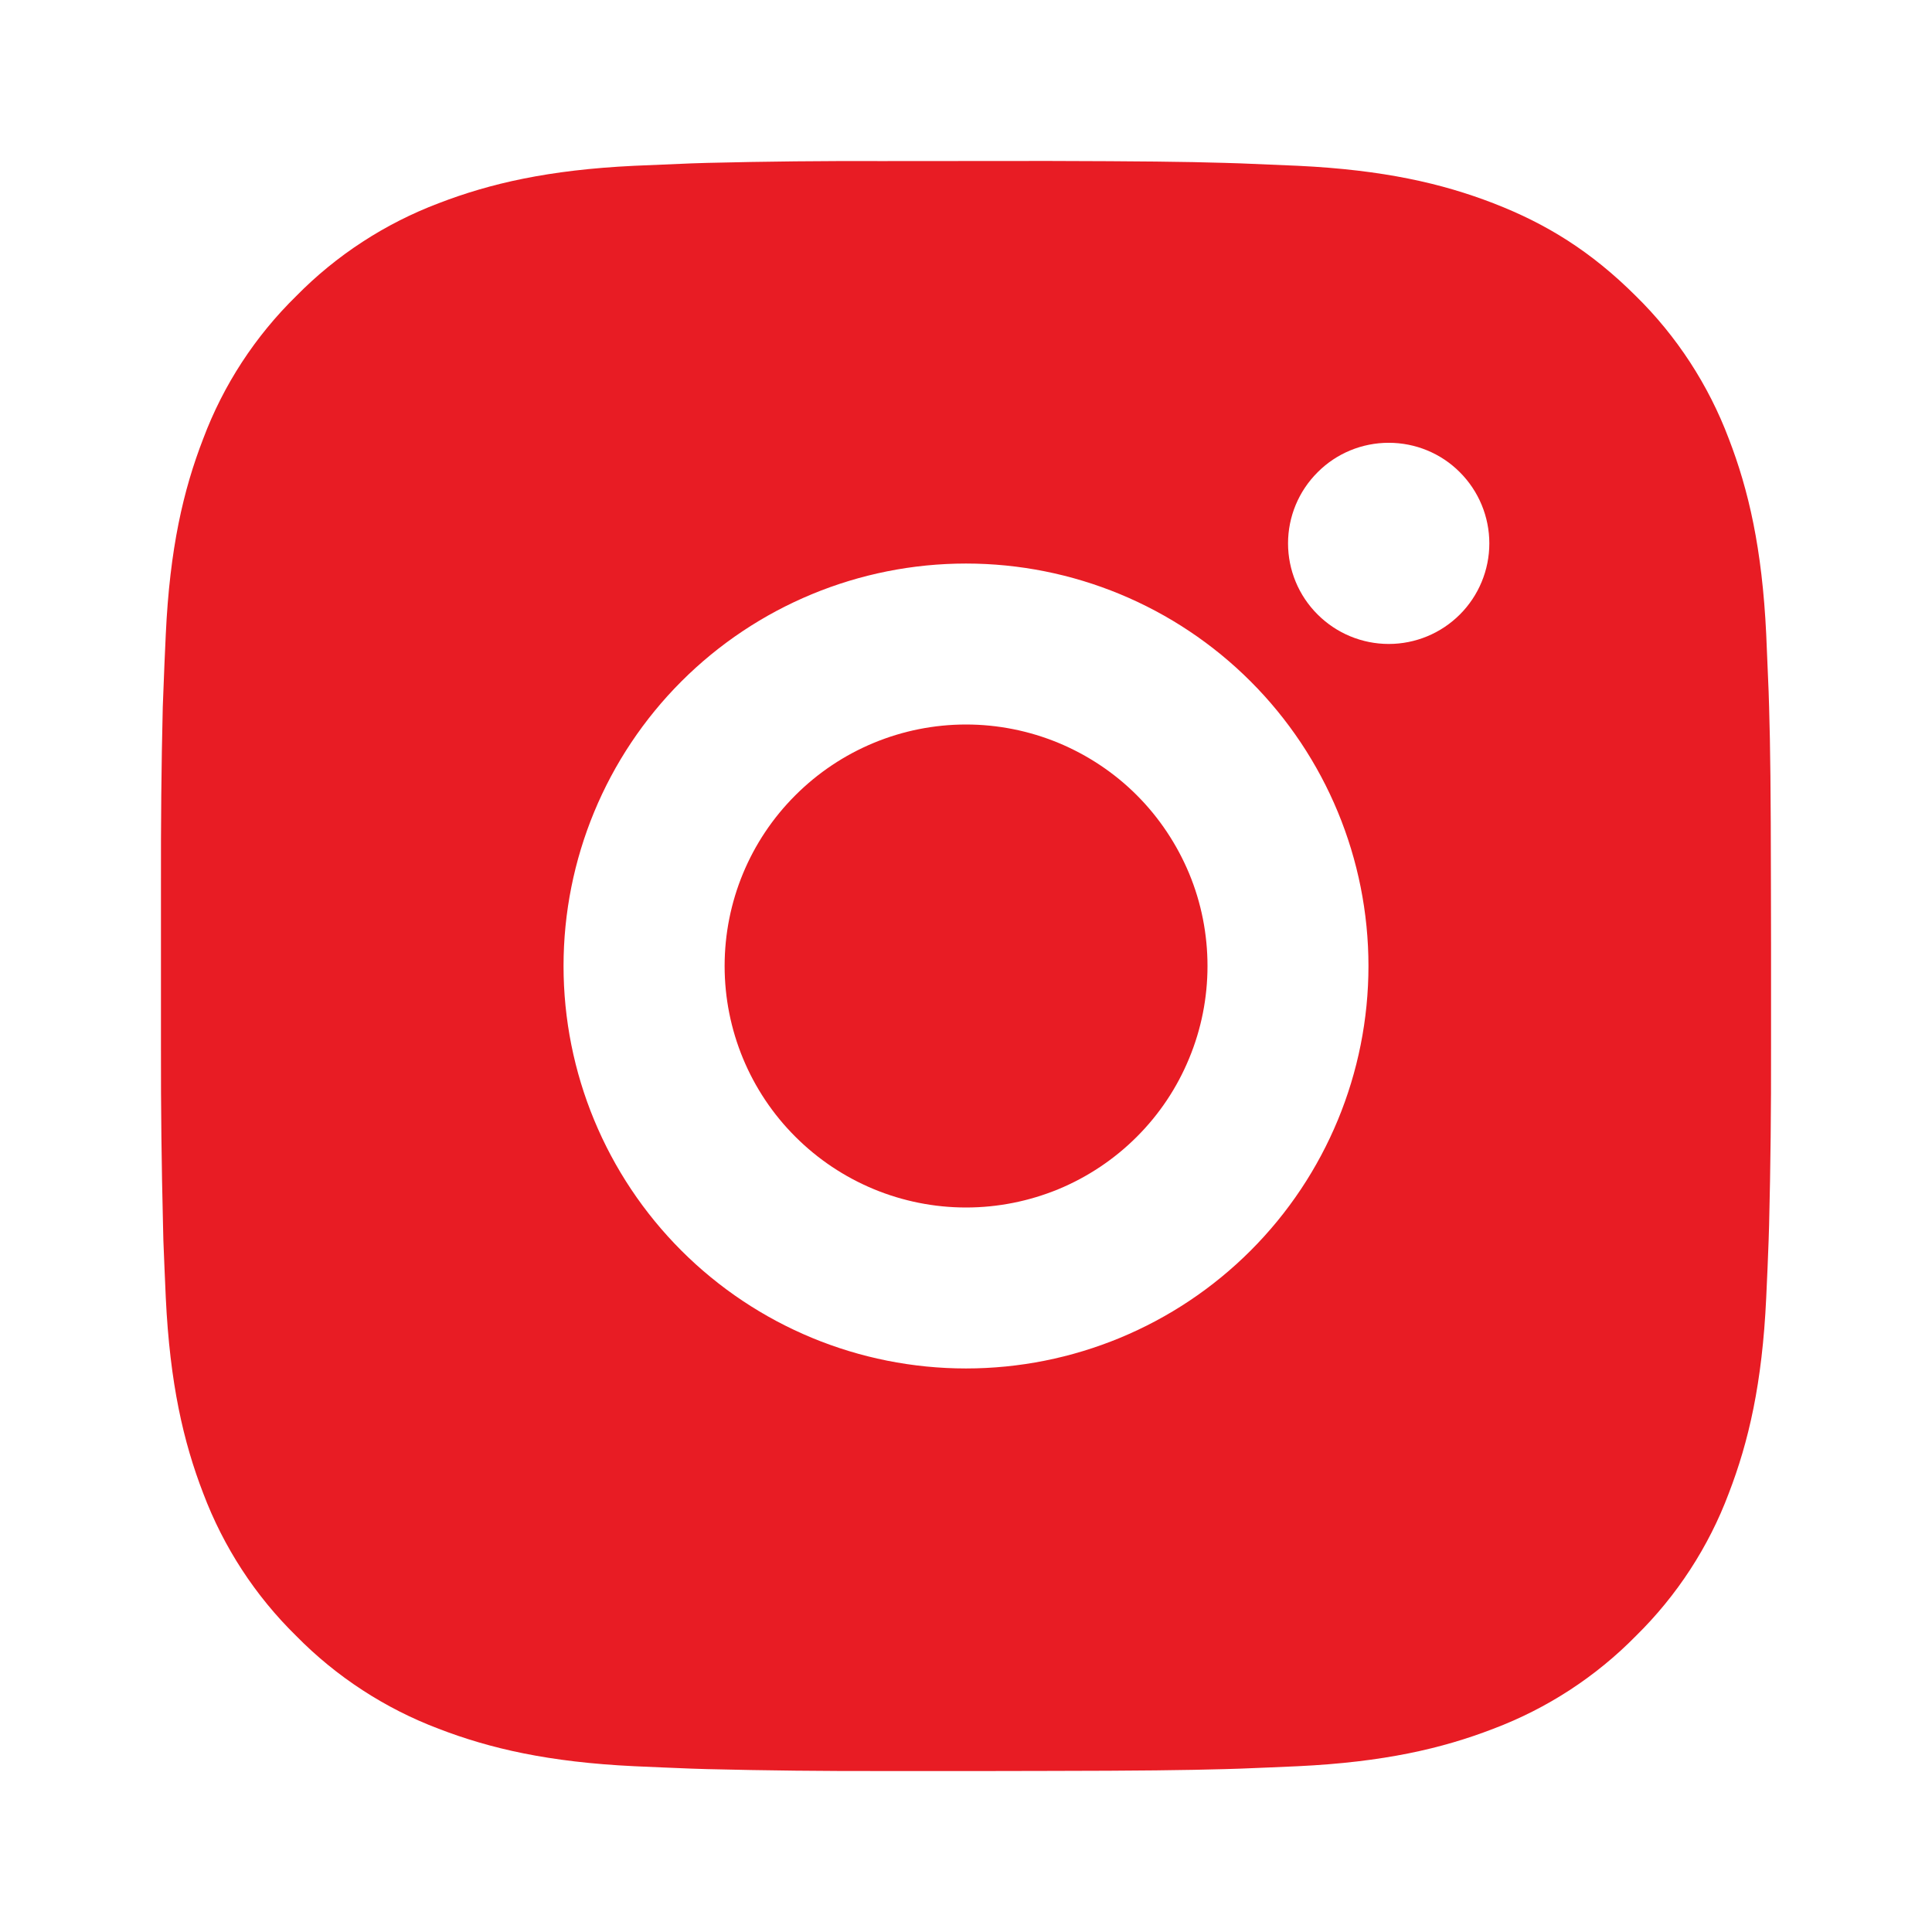 <svg xmlns="http://www.w3.org/2000/svg" width="16" height="16" viewBox="0 0 16 16" fill="none"><path d="M8.685 1.333C9.435 1.335 9.816 1.339 10.145 1.349L10.274 1.353C10.423 1.359 10.571 1.365 10.749 1.373C11.458 1.407 11.942 1.519 12.367 1.683C12.807 1.853 13.177 2.082 13.548 2.452C13.887 2.785 14.149 3.188 14.317 3.633C14.481 4.058 14.593 4.542 14.627 5.252C14.635 5.429 14.641 5.577 14.647 5.727L14.651 5.856C14.661 6.184 14.665 6.565 14.666 7.315L14.667 7.812V8.685C14.668 9.172 14.663 9.658 14.651 10.144L14.647 10.273C14.642 10.423 14.635 10.571 14.627 10.748C14.594 11.458 14.481 11.941 14.317 12.367C14.15 12.812 13.887 13.215 13.548 13.548C13.215 13.887 12.812 14.149 12.367 14.317C11.942 14.481 11.458 14.593 10.749 14.627C10.591 14.634 10.432 14.641 10.274 14.647L10.145 14.651C9.816 14.66 9.435 14.665 8.685 14.666L8.188 14.667H7.315C6.829 14.668 6.342 14.663 5.856 14.651L5.727 14.647C5.568 14.641 5.41 14.634 5.252 14.627C4.543 14.593 4.059 14.481 3.633 14.317C3.189 14.149 2.786 13.887 2.453 13.548C2.113 13.215 1.851 12.812 1.683 12.367C1.519 11.942 1.407 11.458 1.373 10.748C1.366 10.59 1.359 10.431 1.353 10.273L1.35 10.144C1.338 9.658 1.332 9.172 1.333 8.685V7.315C1.332 6.828 1.336 6.342 1.348 5.856L1.353 5.727C1.358 5.577 1.365 5.429 1.373 5.252C1.406 4.542 1.518 4.059 1.683 3.633C1.85 3.188 2.113 2.785 2.453 2.452C2.786 2.113 3.189 1.851 3.633 1.683C4.059 1.519 4.542 1.407 5.252 1.373C5.429 1.365 5.577 1.359 5.727 1.353L5.856 1.349C6.342 1.337 6.828 1.332 7.315 1.334L8.685 1.333ZM8 4.667C7.116 4.667 6.268 5.018 5.643 5.643C5.018 6.268 4.667 7.116 4.667 8C4.667 8.884 5.018 9.732 5.643 10.357C6.268 10.982 7.116 11.333 8 11.333C8.884 11.333 9.732 10.982 10.357 10.357C10.982 9.732 11.333 8.884 11.333 8C11.333 7.116 10.982 6.268 10.357 5.643C9.732 5.018 8.884 4.667 8 4.667ZM8 6C8.263 6 8.523 6.052 8.765 6.152C9.008 6.253 9.229 6.4 9.414 6.585C9.6 6.771 9.747 6.992 9.848 7.234C9.949 7.477 10 7.737 10 8C10 8.262 9.949 8.522 9.848 8.765C9.748 9.008 9.601 9.228 9.415 9.414C9.229 9.6 9.009 9.747 8.766 9.848C8.523 9.948 8.263 10 8.001 10C7.47 10 6.962 9.789 6.587 9.414C6.211 9.039 6.001 8.53 6.001 8C6.001 7.469 6.211 6.961 6.587 6.586C6.962 6.211 7.47 6 8.001 6M11.501 3.667C11.28 3.667 11.068 3.754 10.912 3.911C10.755 4.067 10.667 4.279 10.667 4.5C10.667 4.721 10.755 4.933 10.912 5.089C11.068 5.245 11.28 5.333 11.501 5.333C11.722 5.333 11.934 5.245 12.09 5.089C12.246 4.933 12.334 4.721 12.334 4.5C12.334 4.279 12.246 4.067 12.09 3.911C11.934 3.754 11.722 3.667 11.501 3.667Z" fill="#E81C24"/></svg>
